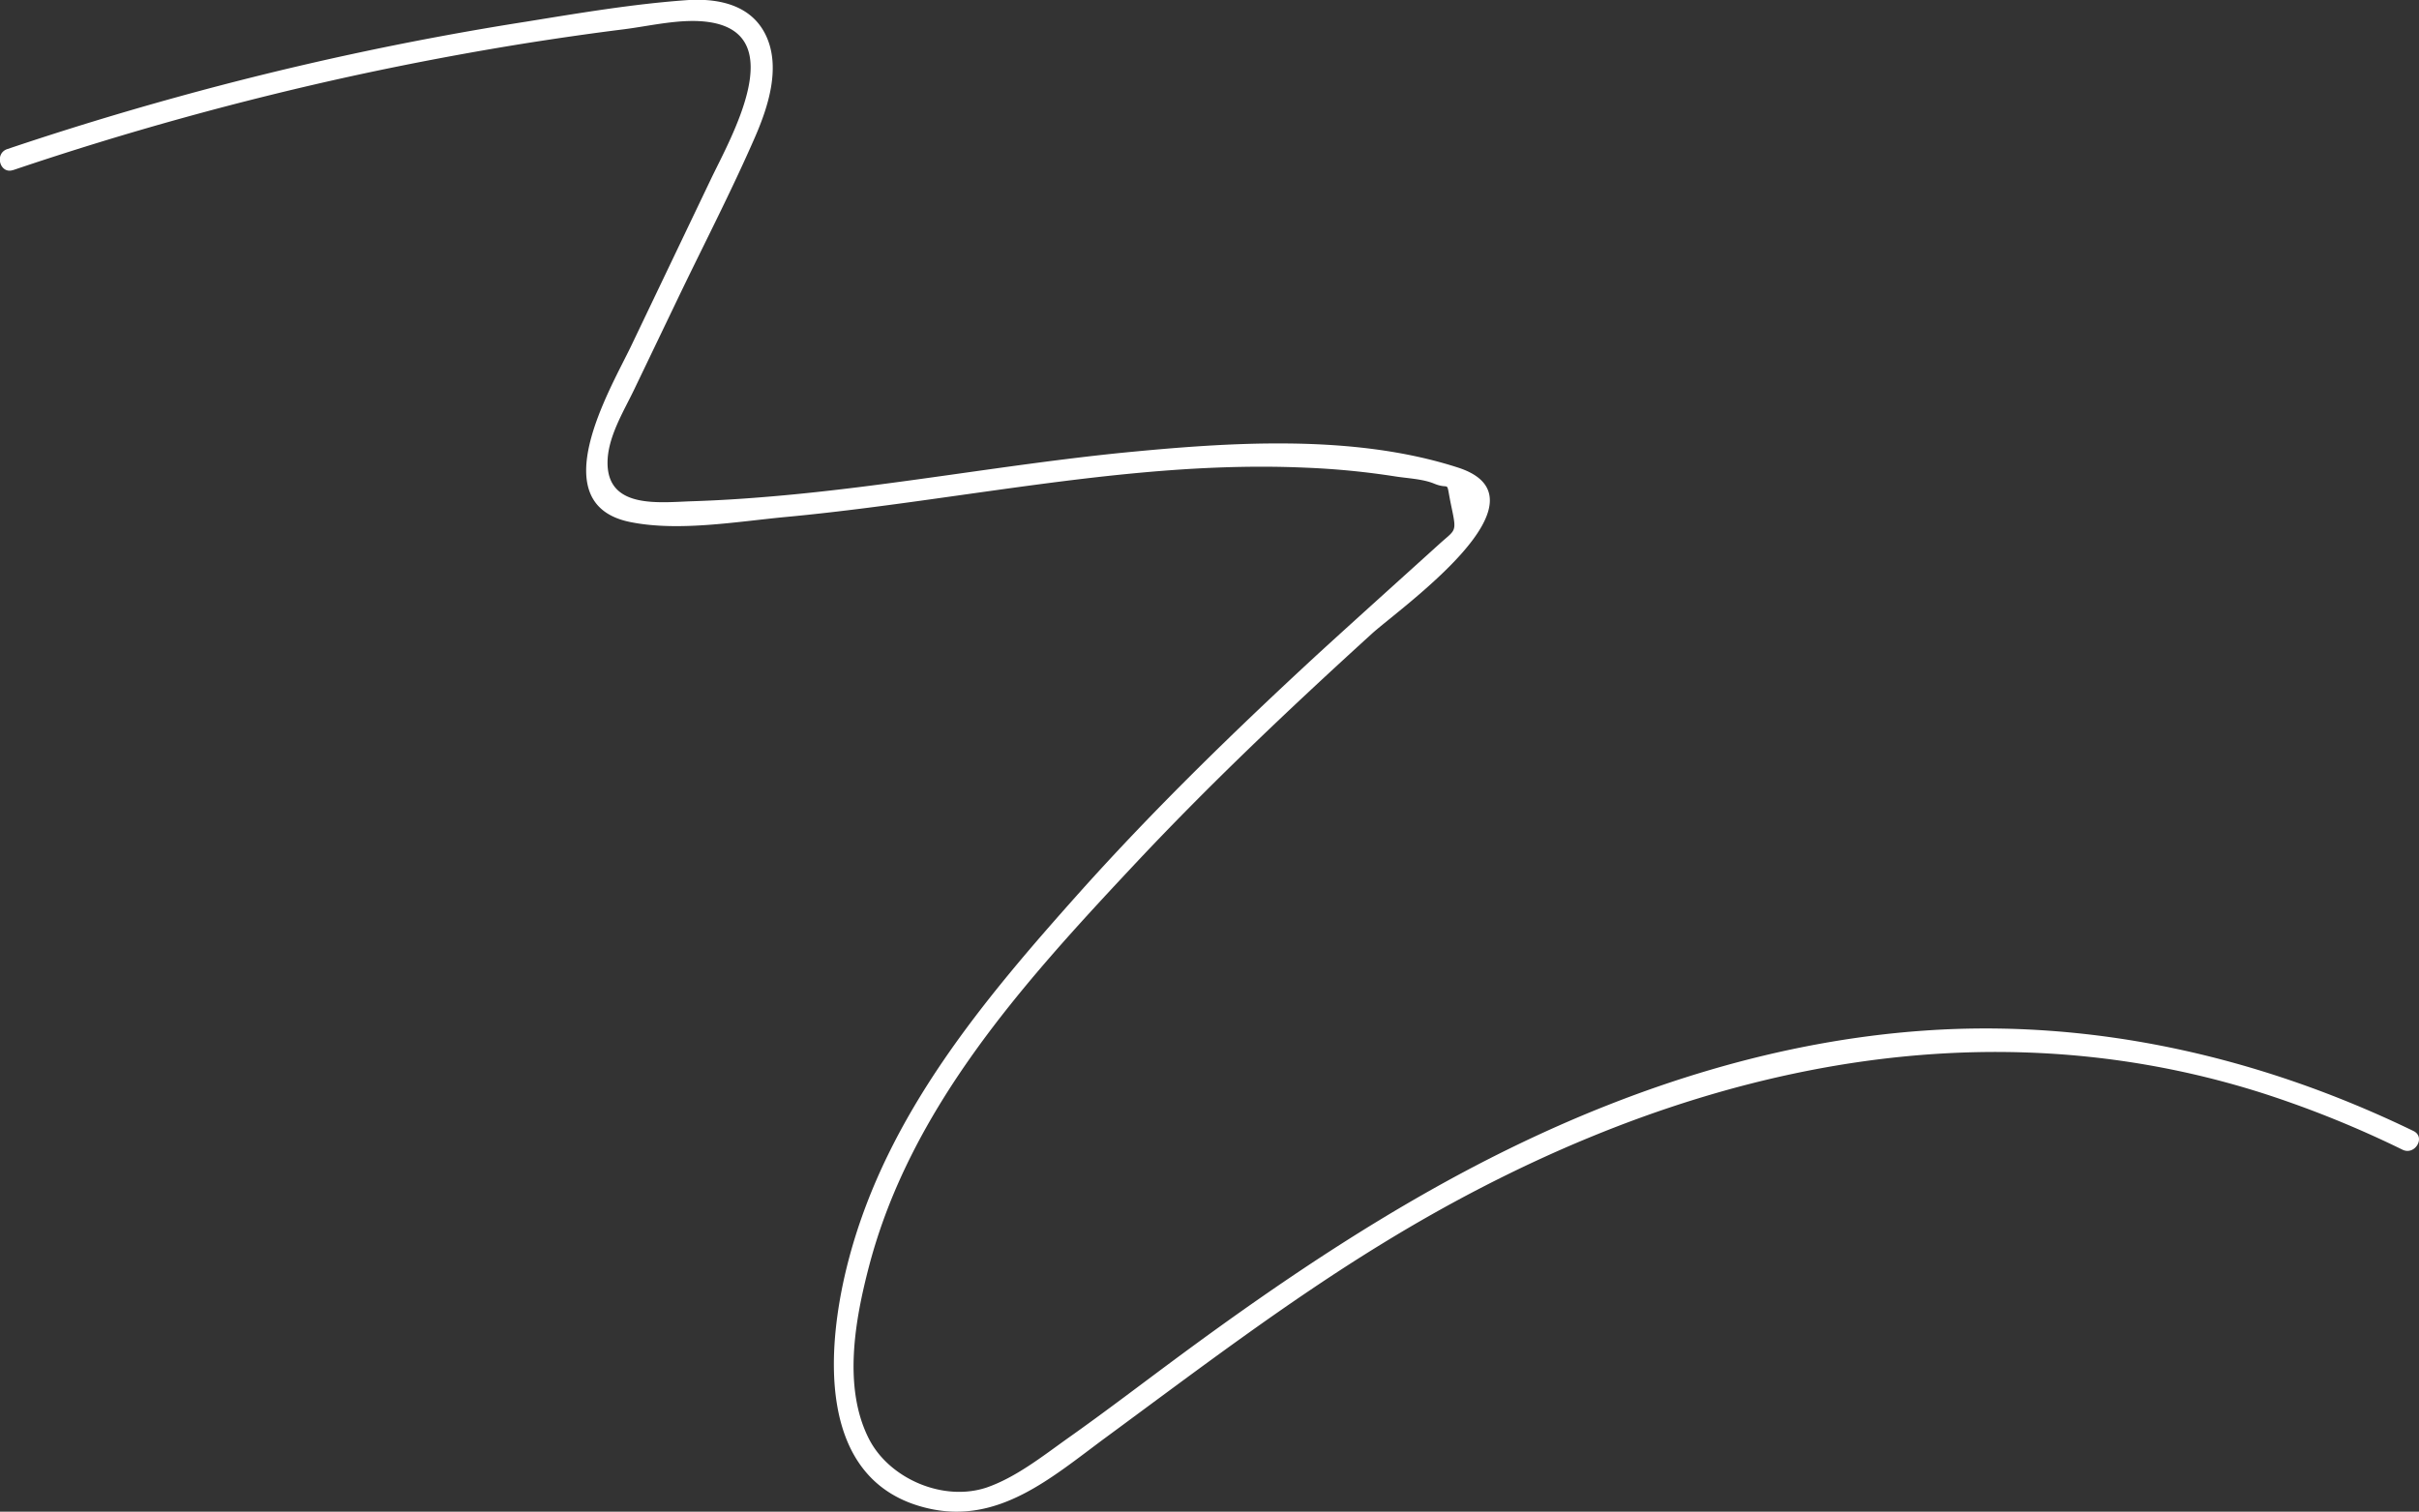 <?xml version="1.0" encoding="UTF-8"?> <svg xmlns="http://www.w3.org/2000/svg" id="Слой_1" data-name="Слой 1" viewBox="0 0 334.46 209.06"><rect x="0" y="0" width="334.46" height="209.06" fill="#333333" stroke="none"/> <defs> <style>.cls-1{fill:#fff;}</style> </defs> <title>Линия</title> <path class="cls-1" d="M1.83,23.52A438.54,438.54,0,0,1,49.31,10.38Q60.89,7.88,72.59,6c4.55-.72,9.11-1.38,13.68-1.95,3.7-.47,8-1.54,11.72-1,11.31,1.63,3.07,15.94.32,21.69L87.19,48C84.28,54,75,69.72,87.11,72.19c6.7,1.37,14.86-.07,21.61-.7,7.57-.71,15.1-1.75,22.62-2.81,16.3-2.28,32.73-4.75,49.23-4a107.8,107.8,0,0,1,12.3,1.2c1.68.27,3.85.35,5.41,1,2.43,1,1.53-.89,2.42,3.3.75,3.56.55,3-1.8,5.15-5.52,5-11.09,10-16.56,15-11.38,10.5-22.51,21.3-32.85,32.83C136,138.26,122.76,154,117.43,173.87c-3.22,12-4.87,31,10.77,34.7,9.85,2.35,17.22-4.26,24.69-9.77,12.54-9.23,24.9-18.65,38.19-26.79,36.78-22.57,79.55-34.3,121.87-20.79A144.79,144.79,0,0,1,332.18,159c1.73.84,3.25-1.75,1.51-2.59-21.09-10.22-44.15-15.53-67.63-13.88-20,1.4-39.4,7.52-57.38,16.33-16,7.84-30.86,17.8-45.19,28.36-5.32,3.92-10.56,7.95-16,11.79-3.4,2.43-7.08,5.33-11.08,6.71-6,2-13.45-1.22-16.26-6.72-3.64-7.12-1.92-16.51,0-23.86,5.7-21.8,21.17-39,36.23-55.08,10.58-11.33,21.85-22,33.3-32.42,3.91-3.56,25.49-18.65,11.84-23-14.56-4.68-31.68-3.47-46.63-2-16.07,1.64-32,4.63-48.07,6-3.7.32-7.4.56-11.11.68C91.14,69.47,84,70.42,84,64c0-3.48,2.17-7,3.62-10l6-12.5c3.6-7.52,7.49-15,10.81-22.63,1.77-4.08,3.49-9.41,1.57-13.75S99.6-.23,95.26,0C87.75.51,80.16,1.8,72.73,3a432.65,432.65,0,0,0-48.15,10.4Q12.72,16.67,1,20.62c-1.82.62-1,3.51.8,2.9Z"></path> </svg> 